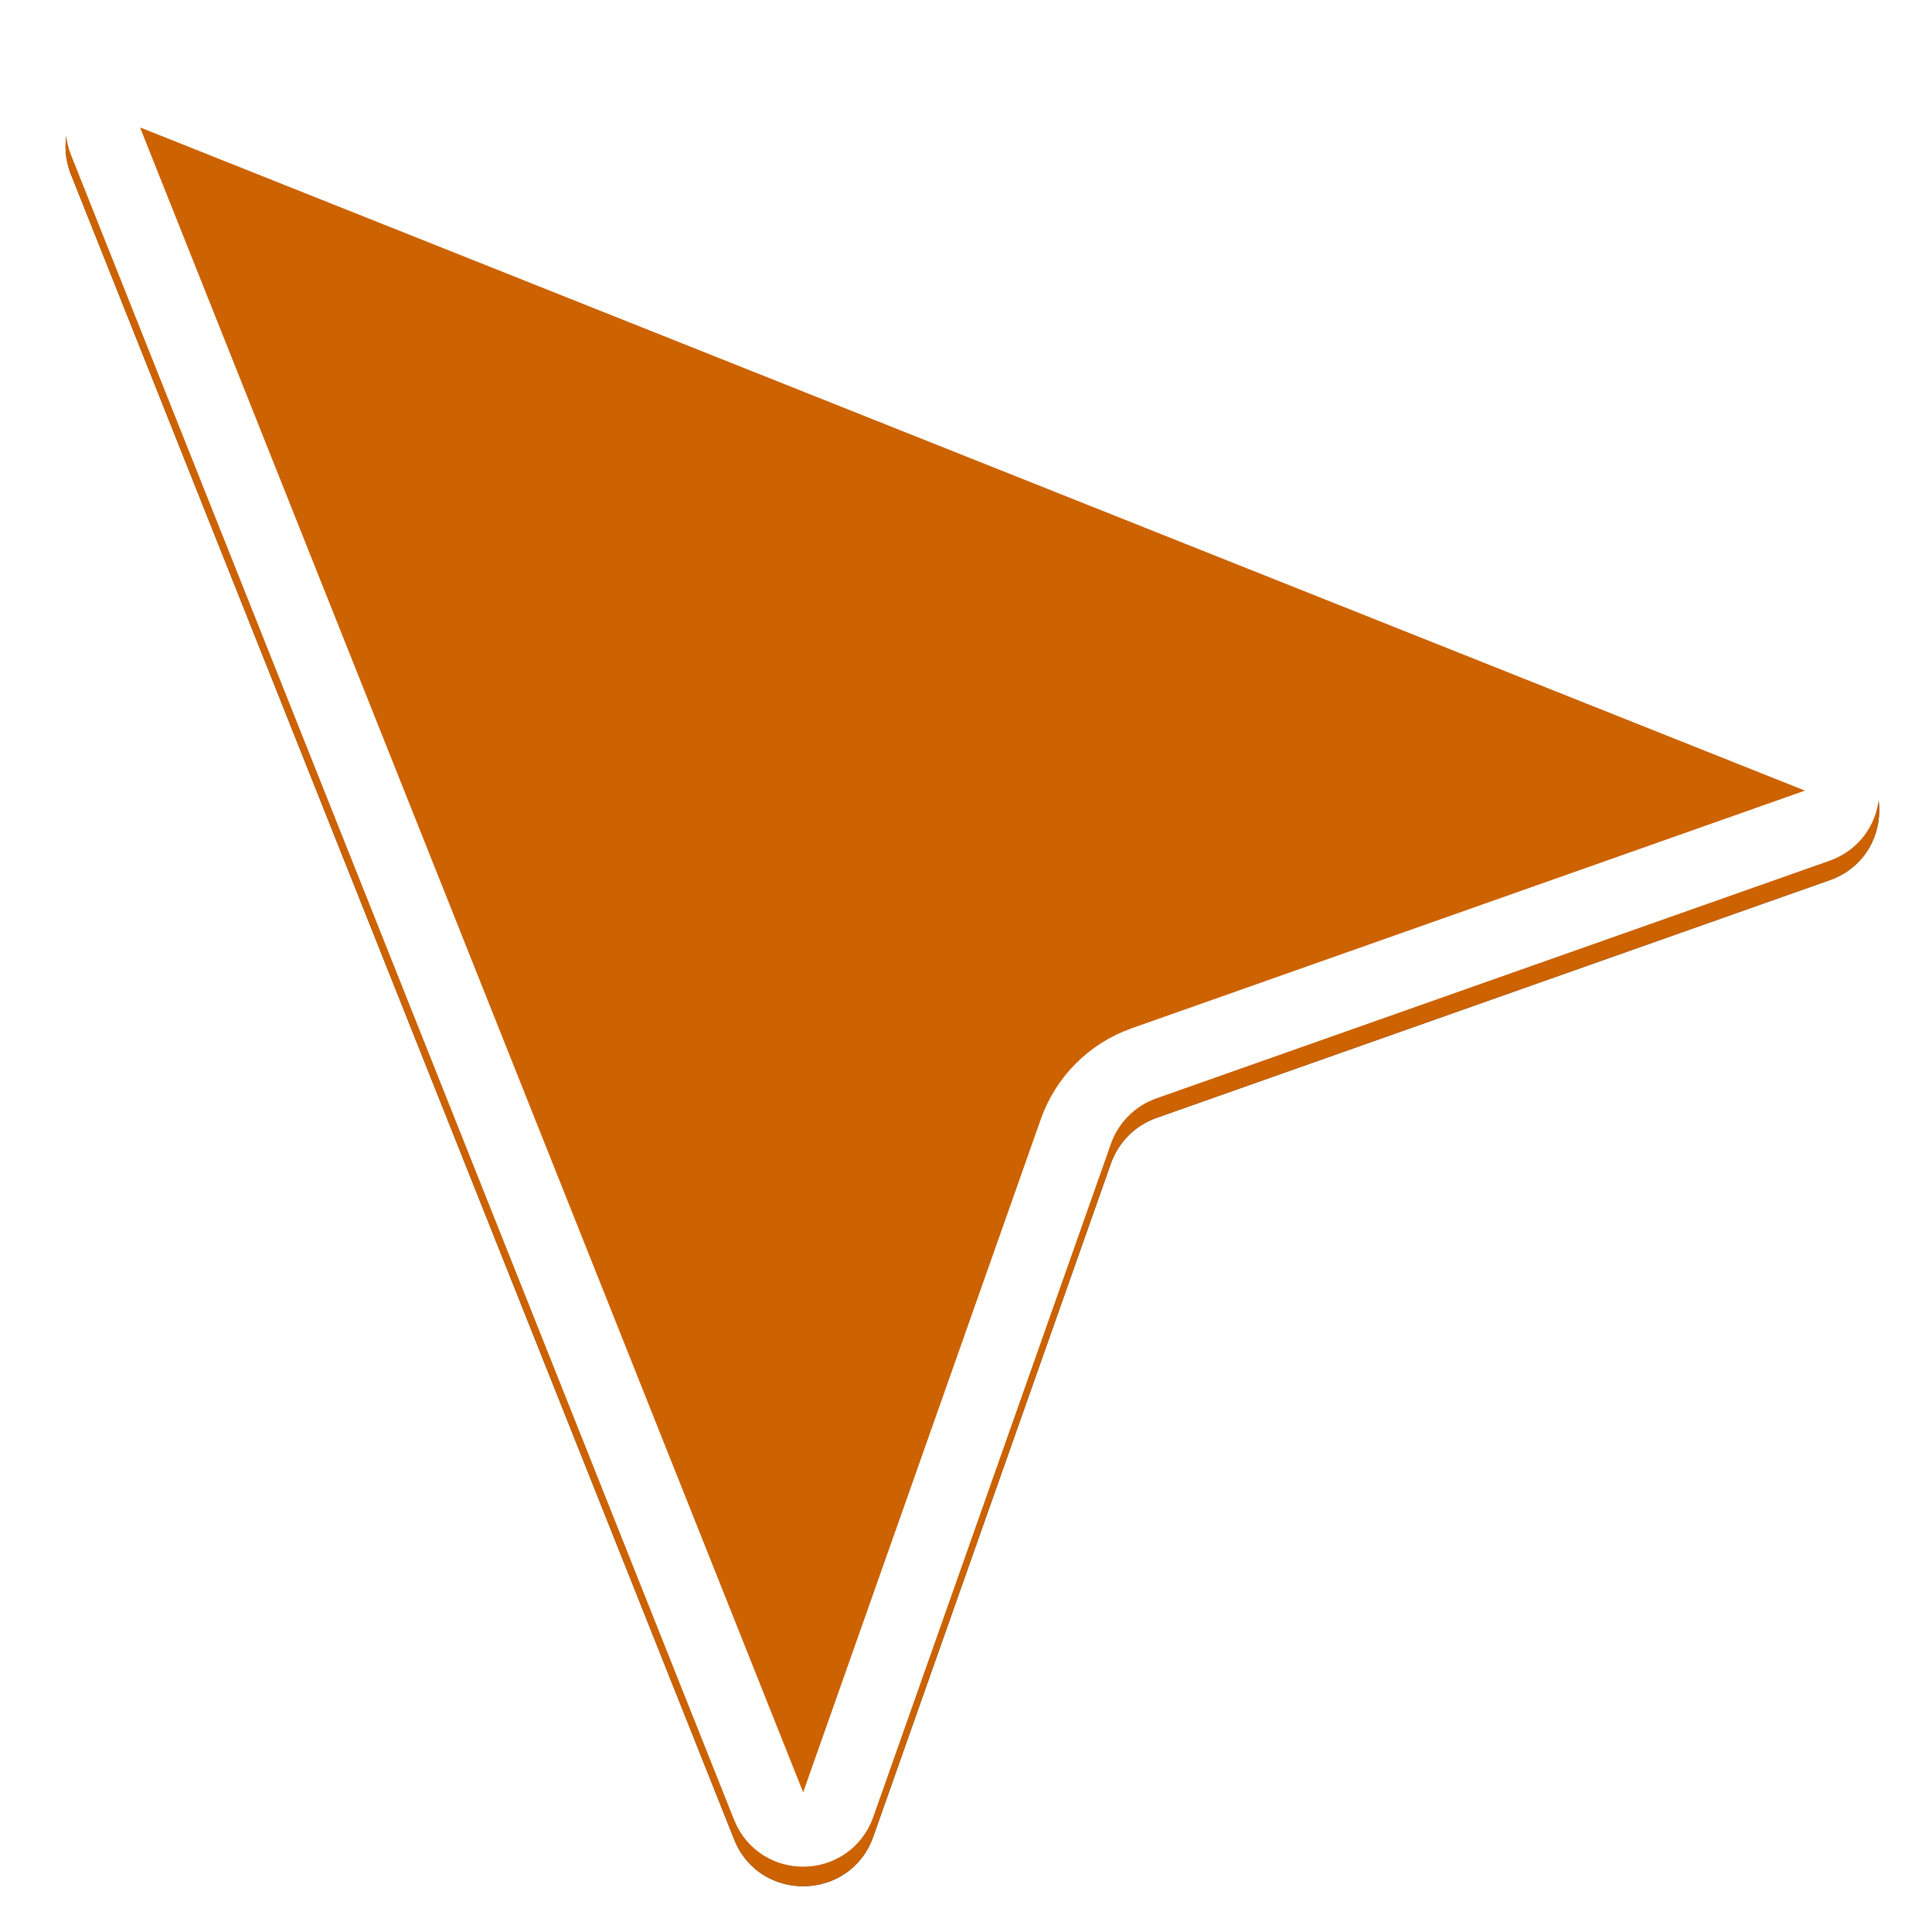 <svg width="26" height="26" viewBox="0 0 26 26" fill="none" xmlns="http://www.w3.org/2000/svg">
<g filter="url(#filter0_i_2080_1713)">
<path d="M0.955 2.085C0.631 1.27 1.439 0.461 2.254 0.786L24.66 9.71C25.518 10.052 25.494 11.275 24.623 11.582L15.561 14.782C15.276 14.883 15.052 15.107 14.951 15.392L11.752 24.454C11.444 25.325 10.222 25.349 9.88 24.491L0.955 2.085Z" fill="black"/>
<path d="M0.955 2.085C0.631 1.27 1.439 0.461 2.254 0.786L24.66 9.71C25.518 10.052 25.494 11.275 24.623 11.582L15.561 14.782C15.276 14.883 15.052 15.107 14.951 15.392L11.752 24.454C11.444 25.325 10.222 25.349 9.88 24.491L0.955 2.085Z" fill="#FF7B00" fill-opacity="0.8"/>
</g>
<path d="M1.42 1.9C1.258 1.492 1.661 1.089 2.069 1.25L24.475 10.175C24.904 10.346 24.892 10.957 24.457 11.111L15.395 14.31C14.967 14.461 14.63 14.798 14.479 15.226L11.28 24.287C11.126 24.723 10.515 24.735 10.344 24.306L1.42 1.9Z" stroke="white"/>
<defs>
<filter id="filter0_i_2080_1713" x="0.883" y="0.712" width="24.406" height="24.671" filterUnits="userSpaceOnUse" color-interpolation-filters="sRGB">
<feFlood flood-opacity="0" result="BackgroundImageFix"/>
<feBlend mode="normal" in="SourceGraphic" in2="BackgroundImageFix" result="shape"/>
<feColorMatrix in="SourceAlpha" type="matrix" values="0 0 0 0 0 0 0 0 0 0 0 0 0 0 0 0 0 0 127 0" result="hardAlpha"/>
<feOffset dy="0.263"/>
<feGaussianBlur stdDeviation="0.131"/>
<feComposite in2="hardAlpha" operator="arithmetic" k2="-1" k3="1"/>
<feColorMatrix type="matrix" values="0 0 0 0 1 0 0 0 0 1 0 0 0 0 1 0 0 0 0.32 0"/>
<feBlend mode="normal" in2="shape" result="effect1_innerShadow_2080_1713"/>
</filter>
</defs>
</svg>
